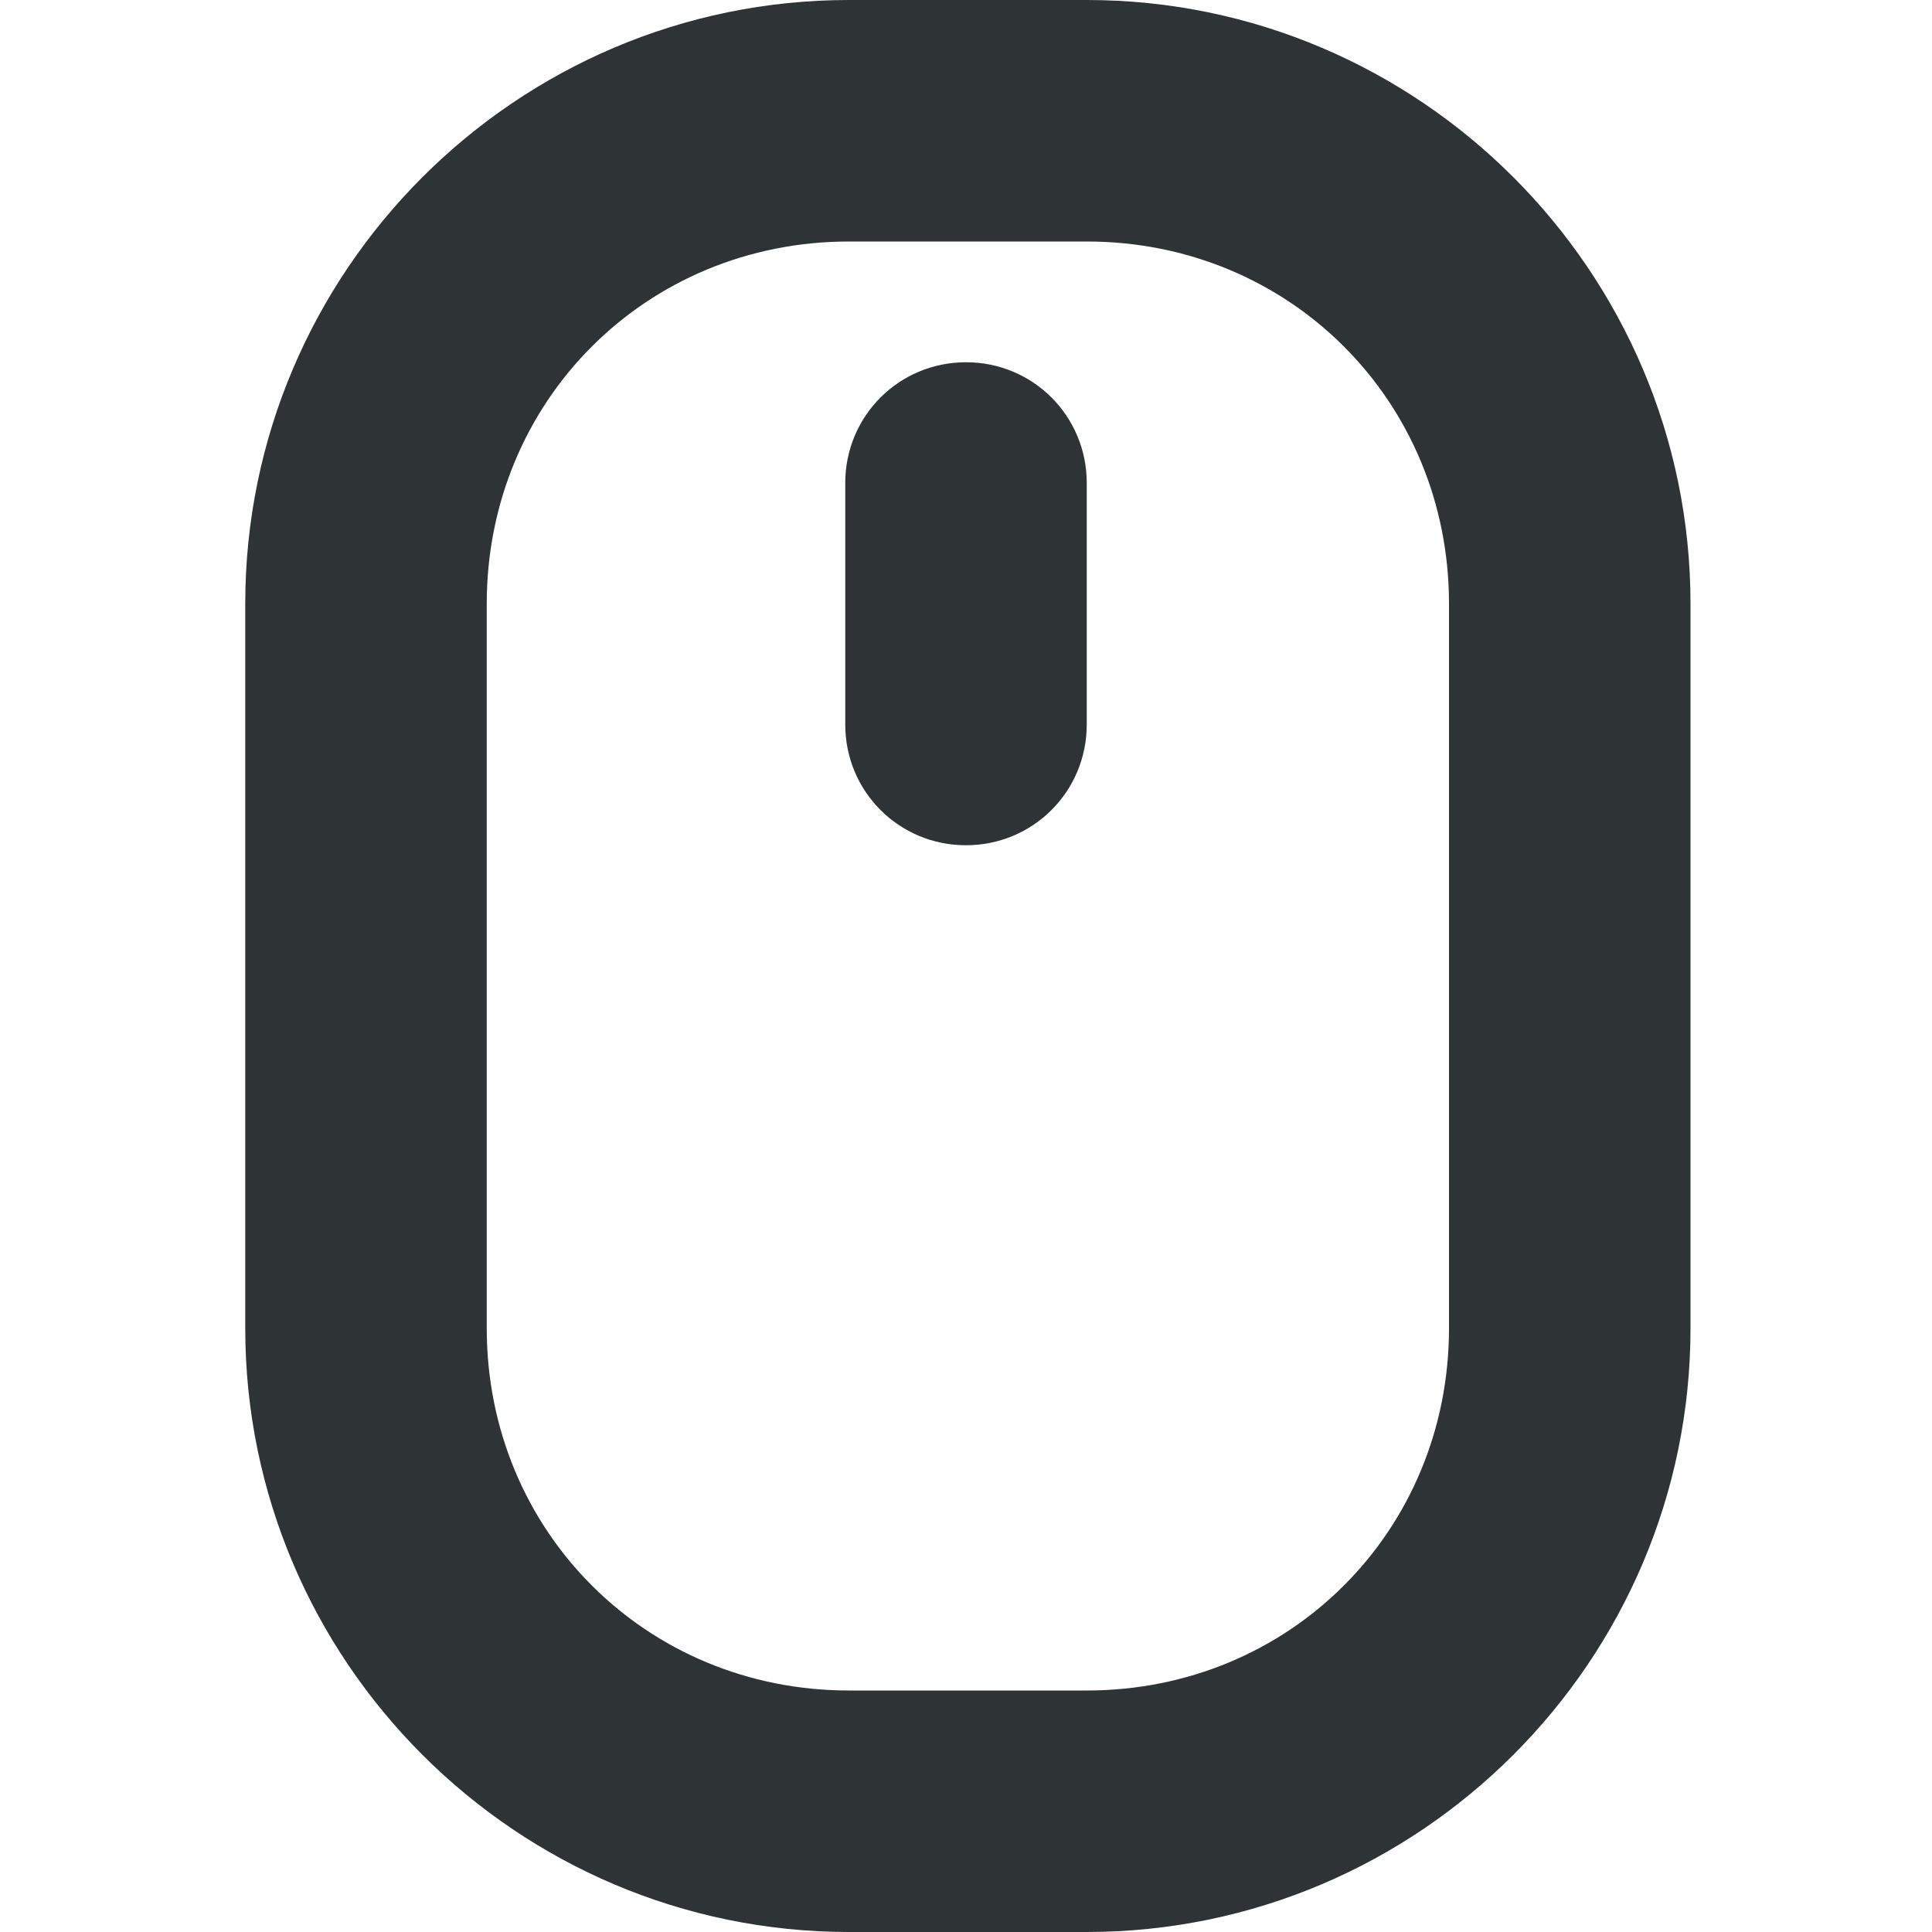 <?xml version="1.0" encoding="UTF-8"?>

<svg width="800px" height="800px" viewBox="0 0 16 16" xmlns="http://www.w3.org/2000/svg">
    <path d="m 7.031 0 c -2.754 0 -5 2.246 -5 5 v 6 c 0 2.754 2.246 5 5 5 h 1.969 c 2.754 0 5 -2.246 5 -5 v -6 c 0 -2.754 -2.246 -5 -5 -5 z m 0 2 h 1.969 c 1.68 0 3 1.32 3 3 v 6 c 0 1.68 -1.32 3 -3 3 h -1.969 c -1.68 0 -3 -1.32 -3 -3 v -6 c 0 -1.68 1.32 -3 3 -3 z m 0.969 1 c -0.555 0 -1 0.445 -1 1 v 2 c 0 0.555 0.445 1 1 1 s 1 -0.445 1 -1 v -2 c 0 -0.555 -0.445 -1 -1 -1 z m 0 0" fill="#2e3436"/>
</svg>